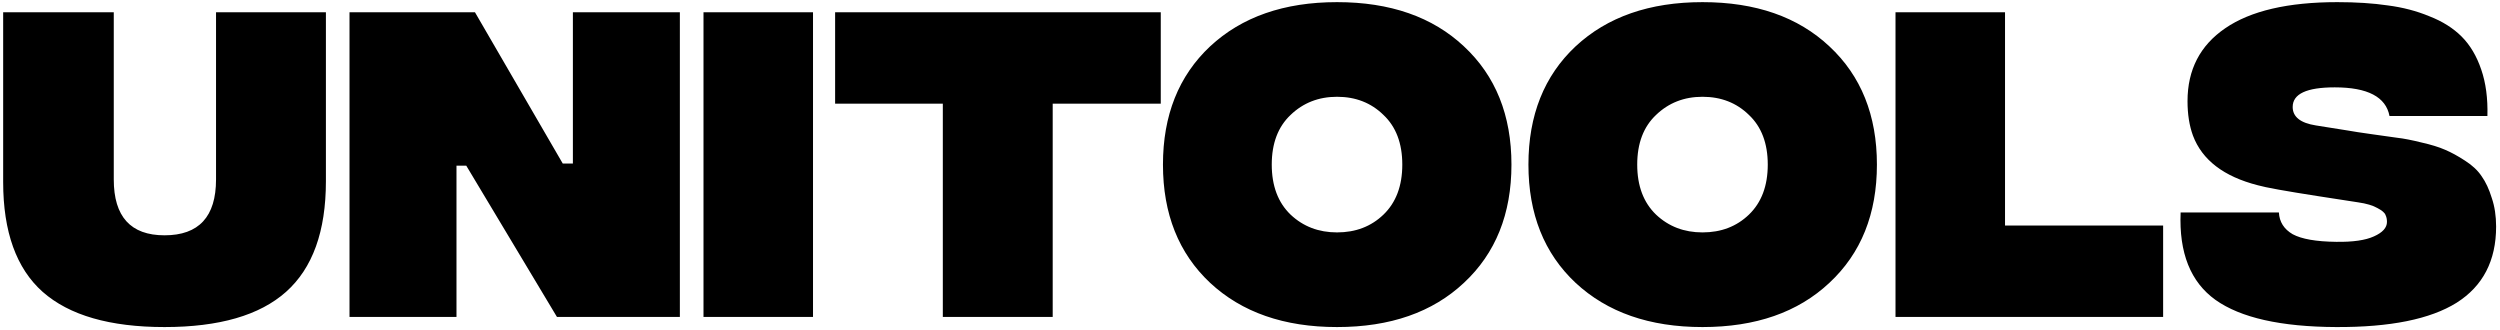 <svg width="568" height="75" viewBox="0 0 568 75" fill="none" xmlns="http://www.w3.org/2000/svg">
<path d="M64.983 66.315C58.996 71.643 49.796 74.307 37.382 74.307C24.969 74.307 15.741 71.643 9.699 66.315C3.712 60.987 0.719 52.666 0.719 41.351V2.792H25.848V40.774C25.848 49.233 29.693 53.462 37.382 53.462C45.182 53.462 49.082 49.233 49.082 40.774V2.792H74.046V41.186C74.046 52.556 71.025 60.932 64.983 66.315ZM79.408 72V2.792H107.915L127.853 37.149H130.16V2.792H154.465V72H126.535L105.937 37.643H103.713V72H79.408ZM159.834 72V2.792H184.716V72H159.834ZM263.726 2.792V23.555H239.173V72H214.209V23.555H189.739V2.792H263.726ZM303.772 74.307C291.743 74.307 282.131 70.956 274.936 64.255C267.795 57.554 264.225 48.601 264.225 37.396C264.225 26.191 267.795 17.238 274.936 10.537C282.131 3.836 291.743 0.486 303.772 0.486C315.856 0.486 325.468 3.836 332.609 10.537C339.804 17.238 343.402 26.191 343.402 37.396C343.402 48.601 339.804 57.554 332.609 64.255C325.468 70.956 315.856 74.307 303.772 74.307ZM303.772 52.803C308.002 52.803 311.517 51.457 314.318 48.766C317.174 46.02 318.602 42.23 318.602 37.396C318.602 32.563 317.174 28.8 314.318 26.109C311.517 23.363 308.002 21.989 303.772 21.989C299.598 21.989 296.082 23.363 293.226 26.109C290.37 28.8 288.942 32.563 288.942 37.396C288.942 42.23 290.37 46.02 293.226 48.766C296.082 51.457 299.598 52.803 303.772 52.803ZM386.806 74.307C374.777 74.307 365.165 70.956 357.969 64.255C350.829 57.554 347.259 48.601 347.259 37.396C347.259 26.191 350.829 17.238 357.969 10.537C365.165 3.836 374.777 0.486 386.806 0.486C398.89 0.486 408.502 3.836 415.642 10.537C422.838 17.238 426.435 26.191 426.435 37.396C426.435 48.601 422.838 57.554 415.642 64.255C408.502 70.956 398.89 74.307 386.806 74.307ZM386.806 52.803C391.035 52.803 394.55 51.457 397.352 48.766C400.208 46.02 401.636 42.23 401.636 37.396C401.636 32.563 400.208 28.8 397.352 26.109C394.55 23.363 391.035 21.989 386.806 21.989C382.631 21.989 379.116 23.363 376.26 26.109C373.404 28.8 371.976 32.563 371.976 37.396C371.976 42.23 373.404 46.02 376.26 48.766C379.116 51.457 382.631 52.803 386.806 52.803ZM430.659 72V2.792H455.541V51.238H491.463V72H430.659ZM530.784 74.307C518.205 74.252 509.06 72.192 503.348 68.128C497.69 64.063 495.054 57.444 495.438 48.272H517.766C517.876 50.414 518.919 52.062 520.897 53.215C522.929 54.314 526.225 54.89 530.784 54.945C534.573 55 537.43 54.588 539.352 53.709C541.329 52.831 542.318 51.732 542.318 50.414C542.318 49.81 542.208 49.288 541.989 48.848C541.824 48.354 541.22 47.832 540.176 47.283C539.132 46.679 537.649 46.239 535.727 45.965L526.664 44.564C519.249 43.411 514.69 42.587 512.987 42.093C505.243 40.115 500.327 36.353 498.239 30.805C497.416 28.553 497.004 25.944 497.004 22.978C497.004 15.838 499.86 10.317 505.572 6.418C511.339 2.463 519.826 0.486 531.031 0.486C535.315 0.486 539.132 0.733 542.483 1.227C545.888 1.666 549.047 2.49 551.958 3.699C554.924 4.852 557.368 6.39 559.29 8.313C561.213 10.235 562.696 12.734 563.739 15.81C564.783 18.831 565.25 22.346 565.14 26.356H542.895C542.071 22.017 537.924 19.847 530.454 19.847C524.082 19.847 520.897 21.33 520.897 24.296C520.897 26.548 522.654 27.949 526.17 28.498L533.42 29.652C534.628 29.871 536.413 30.146 538.775 30.476C541.192 30.805 543.142 31.08 544.625 31.299C546.108 31.464 547.948 31.821 550.145 32.37C552.342 32.865 554.127 33.414 555.5 34.018C556.929 34.622 558.439 35.446 560.032 36.49C561.68 37.533 562.943 38.715 563.822 40.033C564.756 41.351 565.525 42.999 566.129 44.976C566.788 46.898 567.117 49.068 567.117 51.485C567.117 59.23 564.124 64.997 558.137 68.787C552.15 72.522 543.032 74.362 530.784 74.307Z" fill="black" style="fill:black;fill-opacity:1;"/>
</svg>
